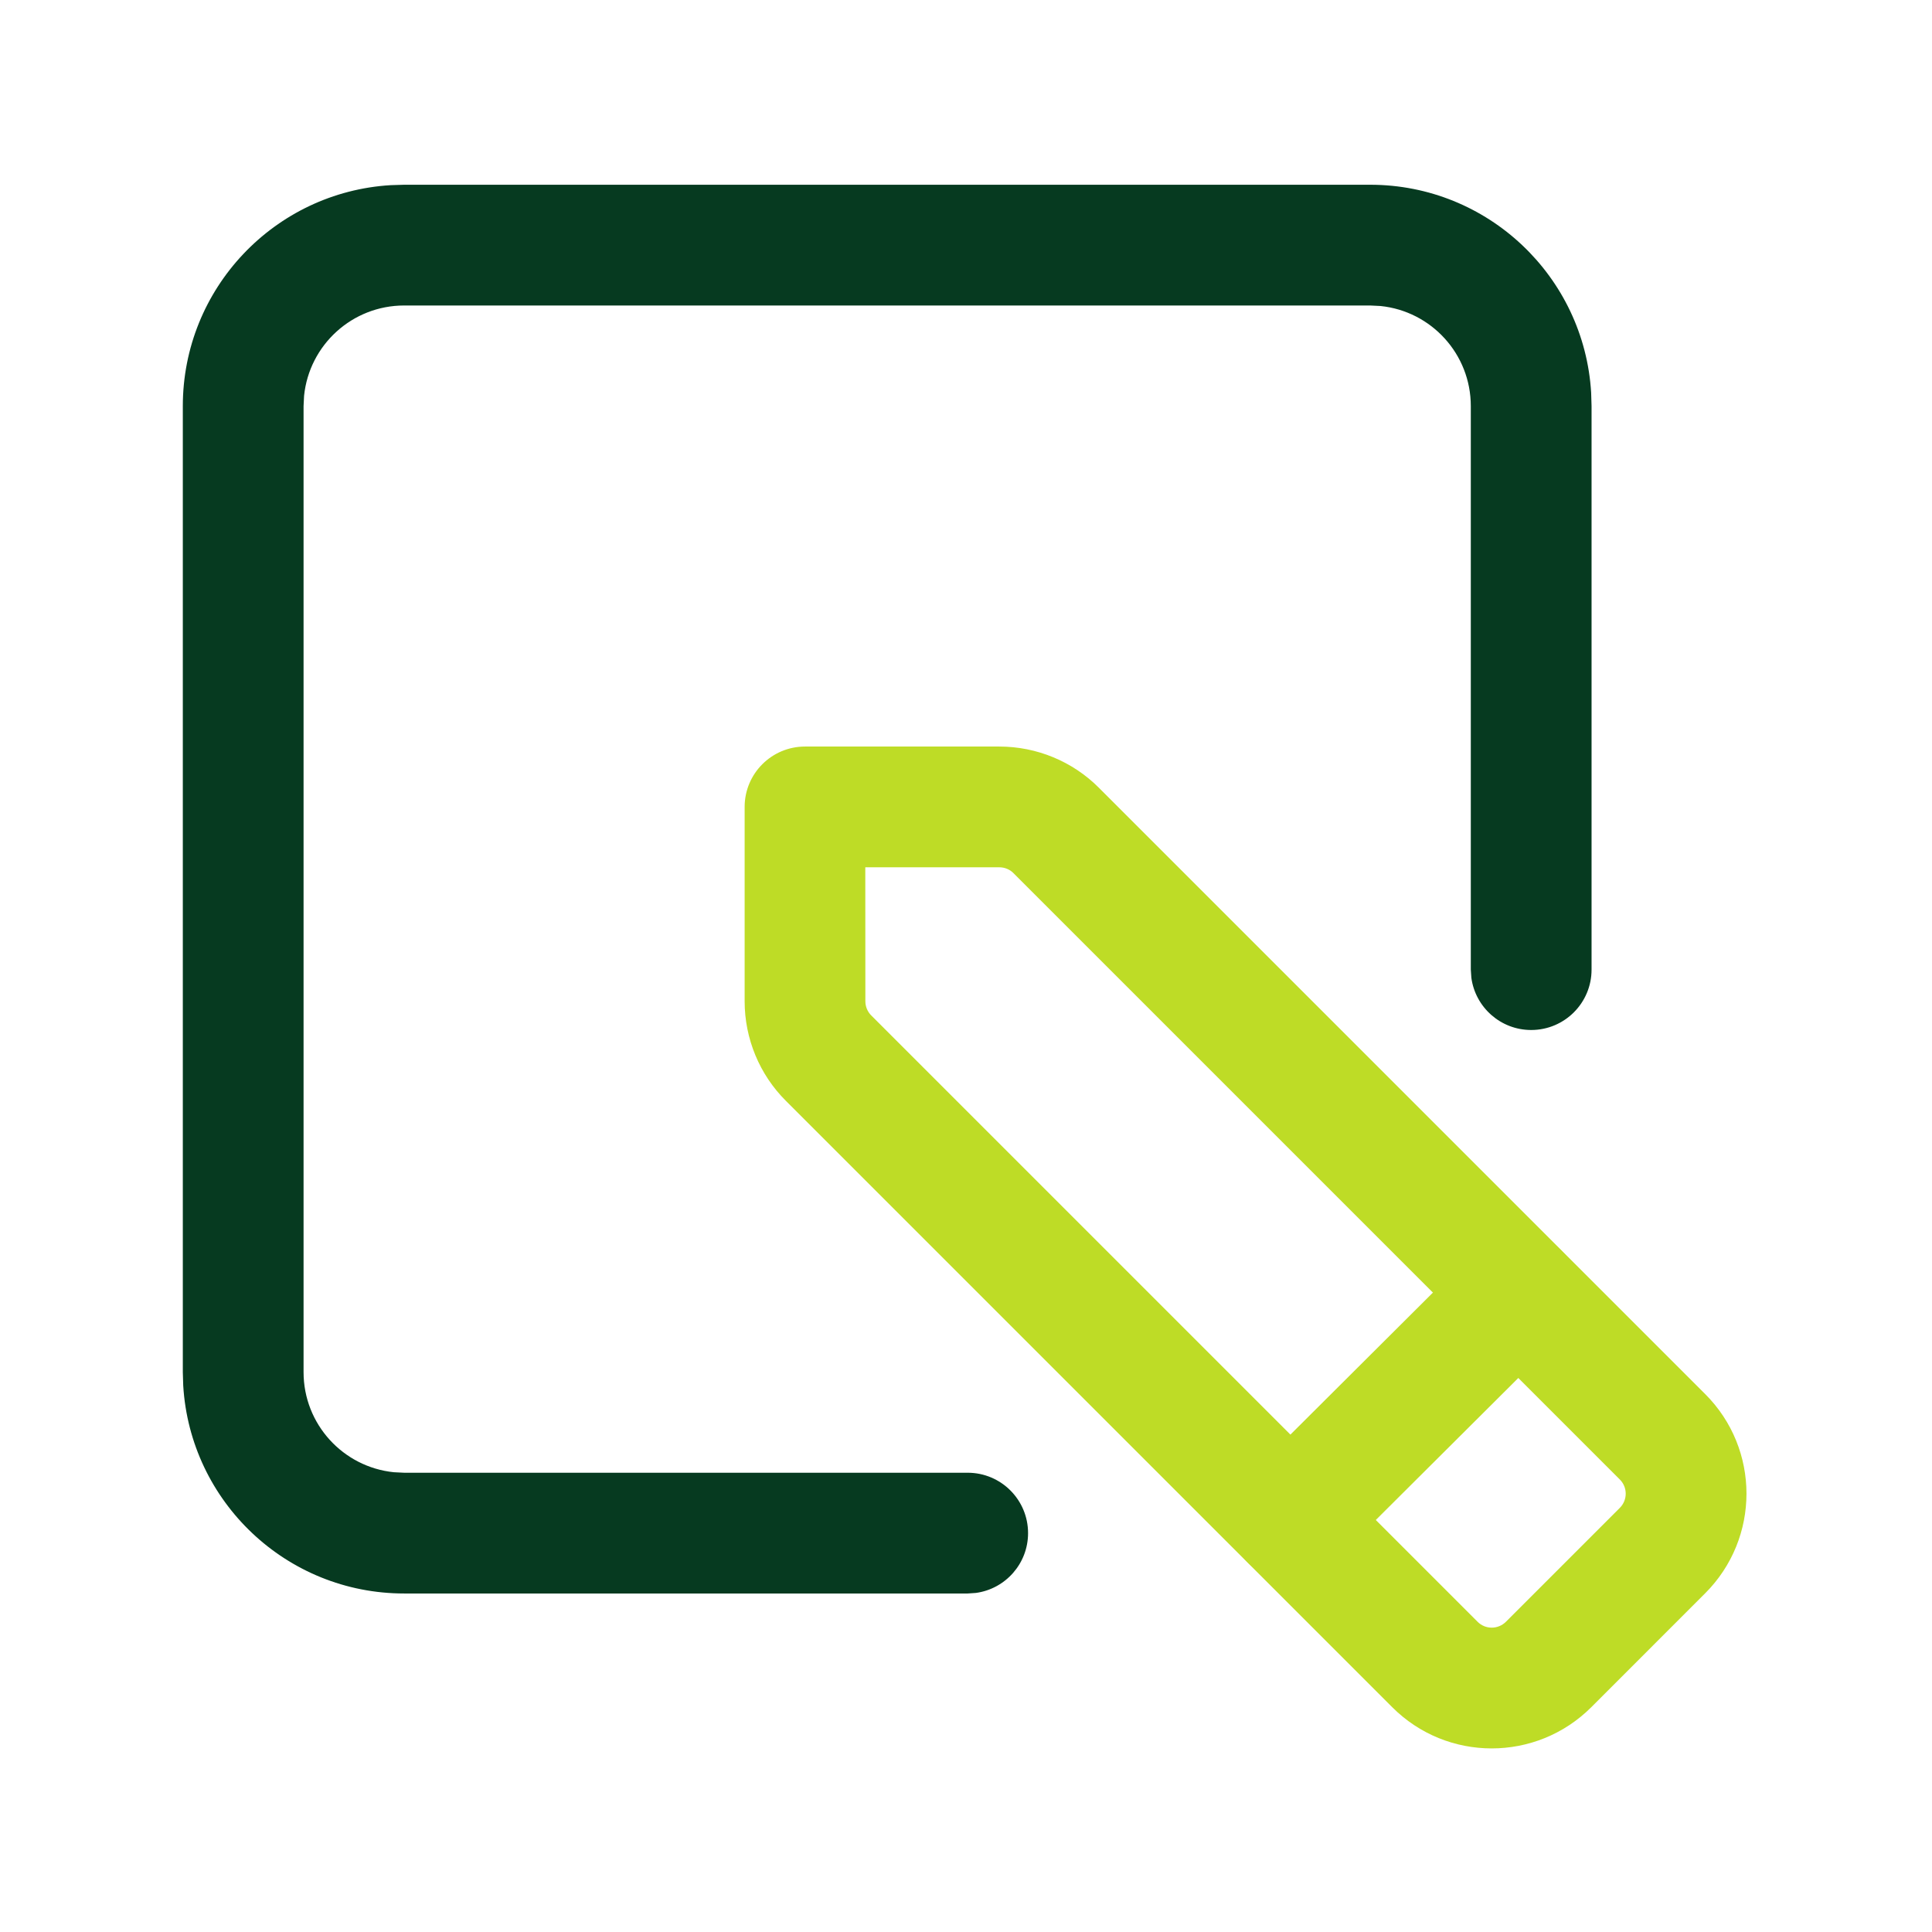 <svg width="80" height="80" viewBox="0 0 80 80" fill="none" xmlns="http://www.w3.org/2000/svg">
<path d="M56.736 7.65C61.613 7.65 65.598 11.454 65.886 16.258L65.903 16.817V40.15C65.903 41.531 64.784 42.65 63.403 42.65C62.138 42.65 61.092 41.709 60.926 40.489L60.903 40.15V16.817C60.903 14.658 59.265 12.885 57.163 12.671L56.736 12.65H16.736C14.578 12.65 12.805 14.288 12.591 16.39L12.57 16.817V56.817C12.57 58.975 14.208 60.748 16.31 60.962L16.736 60.983H40.07C41.45 60.983 42.57 62.102 42.57 63.483C42.57 64.749 41.629 65.795 40.409 65.96L40.07 65.983H16.736C11.86 65.983 7.875 62.179 7.587 57.375L7.57 56.817V16.817C7.57 11.94 11.374 7.955 16.178 7.667L16.736 7.65H56.736Z" fill="#063A20"/>
<path fill-rule="evenodd" clip-rule="evenodd" d="M33.334 30.913H41.38C42.929 30.913 44.417 31.529 45.505 32.622L70.606 57.723C72.888 59.999 72.888 63.694 70.608 65.974L65.895 70.688C63.615 72.968 59.92 72.968 57.646 70.688L32.547 45.589C31.449 44.497 30.834 43.009 30.834 41.46V33.413C30.834 32.032 31.953 30.913 33.334 30.913ZM35.83 35.913L35.833 41.46C35.833 41.681 35.921 41.892 36.078 42.049L61.183 67.154C61.507 67.479 62.032 67.479 62.359 67.152L67.072 62.439C67.399 62.112 67.399 61.587 67.072 61.261L41.964 36.153C41.813 36 41.602 35.913 41.38 35.913H35.83Z" fill="#BEDC26"/>
<path d="M61.102 51.762C62.08 50.788 63.663 50.791 64.638 51.769C65.524 52.658 65.602 54.047 64.874 55.024L64.632 55.304L55.198 64.704C54.22 65.679 52.637 65.676 51.663 64.698C50.777 63.809 50.699 62.42 51.426 61.442L51.669 61.162L61.102 51.762Z" fill="#BEDC26"/>
</svg>
